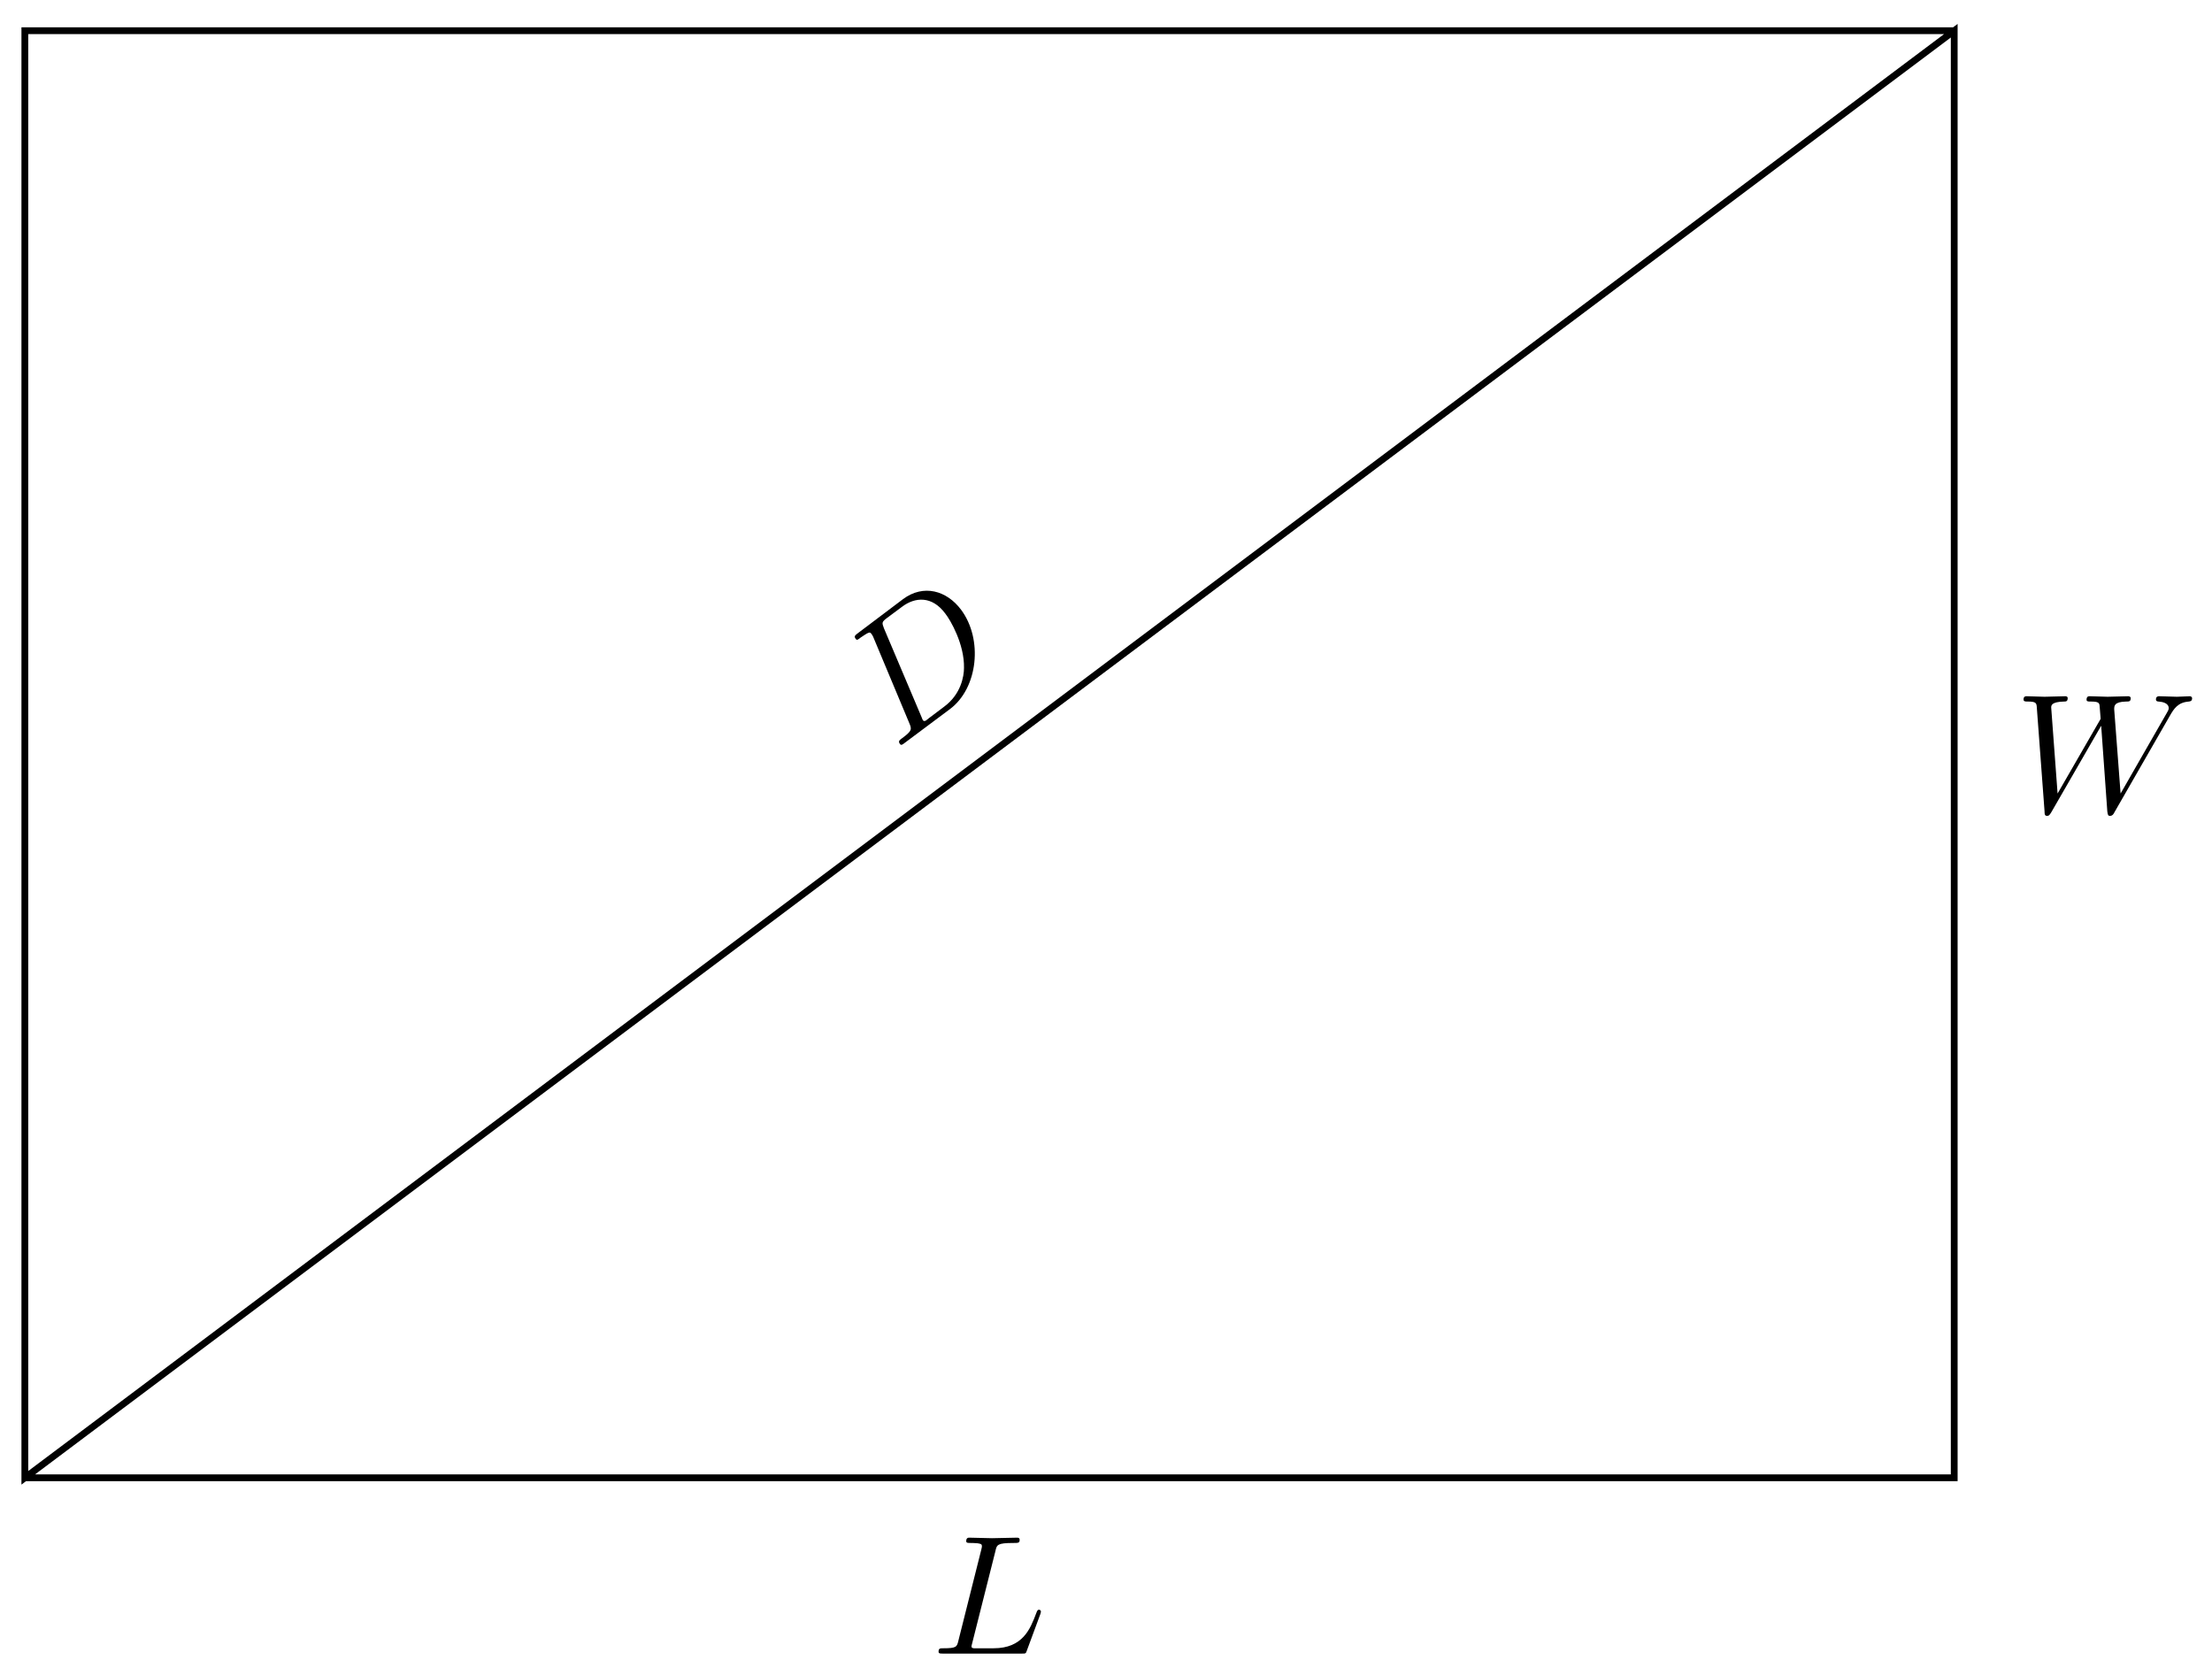 <?xml version="1.0" encoding="UTF-8"?>
<svg xmlns="http://www.w3.org/2000/svg" xmlns:xlink="http://www.w3.org/1999/xlink" width="130" height="98" viewBox="0 0 130 98">
<defs>
<g>
<g id="glyph-0-0">
<path d="M 3.734 -6.031 C 3.812 -6.391 3.844 -6.5 4.781 -6.5 C 5.078 -6.5 5.156 -6.5 5.156 -6.688 C 5.156 -6.812 5.047 -6.812 5 -6.812 C 4.672 -6.812 3.859 -6.781 3.531 -6.781 C 3.234 -6.781 2.5 -6.812 2.203 -6.812 C 2.141 -6.812 2.016 -6.812 2.016 -6.609 C 2.016 -6.5 2.109 -6.5 2.297 -6.5 C 2.312 -6.5 2.5 -6.5 2.672 -6.484 C 2.844 -6.453 2.938 -6.453 2.938 -6.312 C 2.938 -6.281 2.938 -6.25 2.906 -6.125 L 1.562 -0.781 C 1.469 -0.391 1.453 -0.312 0.656 -0.312 C 0.484 -0.312 0.391 -0.312 0.391 -0.109 C 0.391 0 0.484 0 0.656 0 L 5.281 0 C 5.516 0 5.516 0 5.578 -0.172 L 6.375 -2.328 C 6.406 -2.438 6.406 -2.453 6.406 -2.469 C 6.406 -2.5 6.375 -2.578 6.297 -2.578 C 6.203 -2.578 6.188 -2.516 6.125 -2.359 C 5.781 -1.453 5.344 -0.312 3.625 -0.312 L 2.688 -0.312 C 2.547 -0.312 2.516 -0.312 2.469 -0.312 C 2.359 -0.328 2.328 -0.344 2.328 -0.422 C 2.328 -0.453 2.328 -0.469 2.375 -0.641 Z M 3.734 -6.031 "/>
</g>
<g id="glyph-0-1">
<path d="M 9.141 -5.656 C 9.391 -6.094 9.625 -6.453 10.266 -6.5 C 10.344 -6.516 10.453 -6.516 10.453 -6.703 C 10.453 -6.734 10.406 -6.812 10.328 -6.812 C 10.094 -6.812 9.812 -6.781 9.562 -6.781 C 9.219 -6.781 8.859 -6.812 8.516 -6.812 C 8.469 -6.812 8.328 -6.812 8.328 -6.625 C 8.328 -6.516 8.422 -6.5 8.484 -6.5 C 8.719 -6.484 9.078 -6.406 9.078 -6.109 C 9.078 -6 9.016 -5.922 8.938 -5.781 L 6.25 -1.094 L 5.875 -6.031 C 5.875 -6.234 5.859 -6.484 6.578 -6.5 C 6.75 -6.5 6.844 -6.5 6.844 -6.703 C 6.844 -6.797 6.734 -6.812 6.703 -6.812 C 6.297 -6.812 5.875 -6.781 5.484 -6.781 C 5.25 -6.781 4.672 -6.812 4.438 -6.812 C 4.375 -6.812 4.25 -6.812 4.25 -6.609 C 4.25 -6.5 4.344 -6.5 4.484 -6.5 C 4.922 -6.5 5 -6.438 5.016 -6.25 L 5.078 -5.484 L 2.547 -1.094 L 2.172 -6.141 C 2.172 -6.266 2.172 -6.484 2.938 -6.5 C 3.031 -6.5 3.141 -6.5 3.141 -6.703 C 3.141 -6.812 3.016 -6.812 3 -6.812 C 2.609 -6.812 2.188 -6.781 1.781 -6.781 C 1.422 -6.781 1.062 -6.812 0.734 -6.812 C 0.672 -6.812 0.547 -6.812 0.547 -6.625 C 0.547 -6.5 0.641 -6.5 0.797 -6.5 C 1.297 -6.5 1.312 -6.406 1.328 -6.125 L 1.781 -0.047 C 1.781 0.141 1.797 0.219 1.938 0.219 C 2.047 0.219 2.078 0.156 2.172 0.016 L 5.109 -5.078 L 5.469 -0.047 C 5.5 0.172 5.516 0.219 5.625 0.219 C 5.766 0.219 5.828 0.125 5.875 0.031 Z M 9.141 -5.656 "/>
</g>
<g id="glyph-1-0">
<path d="M 0.797 -1.578 C 0.953 -1.203 0.984 -1.125 0.344 -0.656 C 0.219 -0.562 0.141 -0.5 0.25 -0.344 C 0.328 -0.25 0.391 -0.297 0.531 -0.406 L 3.188 -2.391 C 4.844 -3.625 5.141 -6.5 3.844 -8.234 C 3 -9.359 1.641 -9.75 0.438 -8.859 L -2.234 -6.844 C -2.375 -6.734 -2.469 -6.672 -2.344 -6.516 C -2.281 -6.422 -2.219 -6.469 -2.062 -6.594 C -1.953 -6.672 -1.797 -6.766 -1.703 -6.828 C -1.547 -6.906 -1.5 -6.922 -1.422 -6.812 C -1.406 -6.797 -1.391 -6.766 -1.328 -6.656 Z M -0.688 -7.141 C -0.812 -7.469 -0.828 -7.516 -0.484 -7.766 L 0.375 -8.406 C 1.141 -8.984 2.141 -9.062 2.922 -8 C 3.219 -7.625 4.047 -6.203 4.016 -4.812 C 4.016 -4.328 3.844 -3.266 2.844 -2.531 L 1.953 -1.859 C 1.844 -1.766 1.828 -1.766 1.781 -1.719 C 1.688 -1.688 1.656 -1.672 1.609 -1.734 C 1.594 -1.75 1.578 -1.766 1.516 -1.938 Z M -0.688 -7.141 "/>
</g>
</g>
</defs>
<path fill="none" stroke-width="0.399" stroke-linecap="butt" stroke-linejoin="miter" stroke="rgb(0%, 0%, 0%)" stroke-opacity="1" stroke-miterlimit="10" d="M -0.001 0.001 L 113.389 0.001 L 113.389 85.039 L -0.001 0.001 L -0.001 85.039 L 113.389 85.039 " transform="matrix(1, 0, 0, -1, 1.461, 86.844)"/>
<g fill="rgb(0%, 0%, 0%)" fill-opacity="1">
<use xlink:href="#glyph-0-0" x="54.769" y="97.173"/>
</g>
<g fill="rgb(0%, 0%, 0%)" fill-opacity="1">
<use xlink:href="#glyph-0-1" x="118.378" y="47.726"/>
</g>
<g fill="rgb(0%, 0%, 0%)" fill-opacity="1">
<use xlink:href="#glyph-1-0" x="52.638" y="44.063"/>
</g>
</svg>
